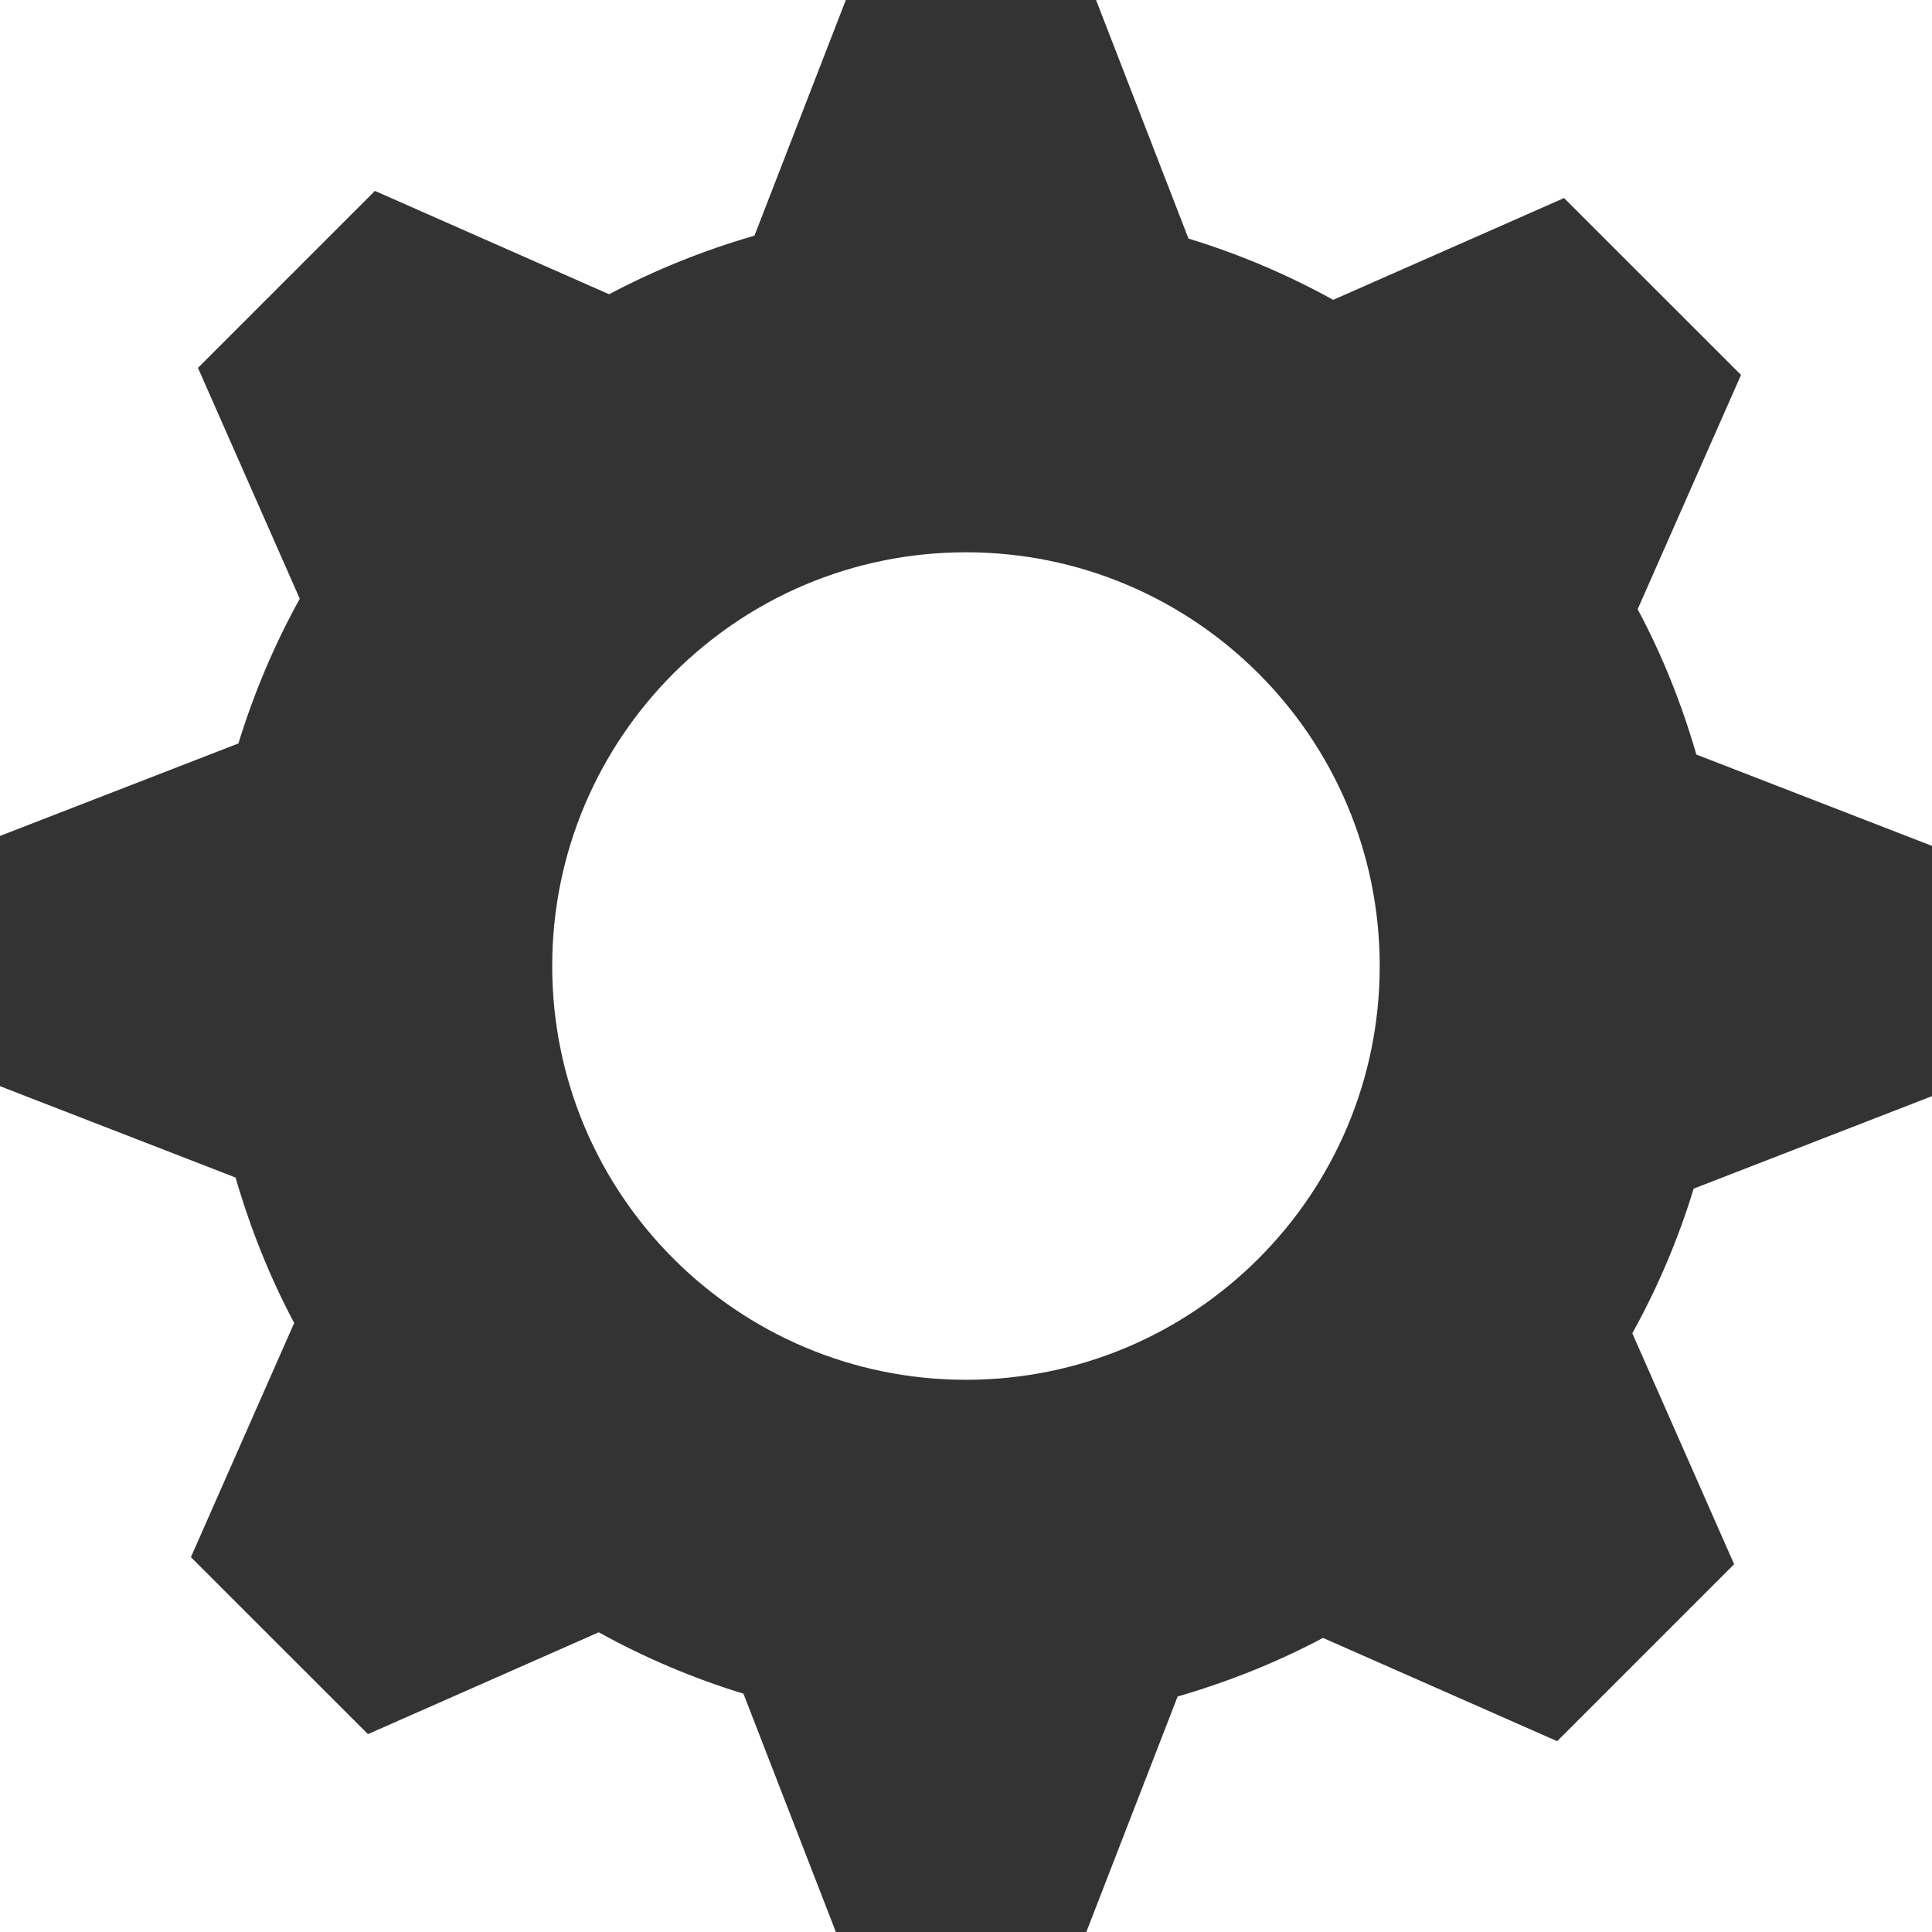 <?xml version="1.0" encoding="utf-8"?>
<!-- Generator: Adobe Illustrator 15.1.0, SVG Export Plug-In . SVG Version: 6.00 Build 0)  -->
<!DOCTYPE svg PUBLIC "-//W3C//DTD SVG 1.1 Basic//EN" "http://www.w3.org/Graphics/SVG/1.1/DTD/svg11-basic.dtd">
<svg version="1.1" baseProfile="basic" id="Ebene_1"
	 xmlns="http://www.w3.org/2000/svg" xmlns:xlink="http://www.w3.org/1999/xlink" x="0px" y="0px" width="23.833px"
	 height="23.834px" viewBox="0 0 23.833 23.834" xml:space="preserve">
<path fill="#333333" d="M23.833,13.522v-3.087l-2.907-1.127c-0.181-0.627-0.422-1.228-0.724-1.793l1.275-2.89l-2.183-2.182
	l-2.848,1.256c-0.562-0.311-1.16-0.565-1.785-0.756L13.521,0h-3.087L9.307,2.907C8.681,3.088,8.08,3.33,7.514,3.63L4.625,2.355
	L2.442,4.538l1.256,2.848c-0.311,0.562-0.565,1.16-0.757,1.785L0,10.312v3.087l2.906,1.127c0.182,0.627,0.422,1.229,0.723,1.794
	l-1.274,2.889l2.184,2.183l2.847-1.256c0.562,0.311,1.16,0.566,1.785,0.757l1.141,2.942h3.088l1.127-2.907
	c0.626-0.182,1.228-0.422,1.793-0.723l2.889,1.274l2.183-2.183l-1.256-2.849c0.312-0.562,0.566-1.159,0.757-1.784L23.833,13.522z
	 M11.916,17.021c-2.818,0-5.104-2.284-5.104-5.104c0-2.818,2.285-5.104,5.104-5.104s5.104,2.286,5.104,5.104
	C17.02,14.736,14.734,17.021,11.916,17.021z"/>
</svg>
